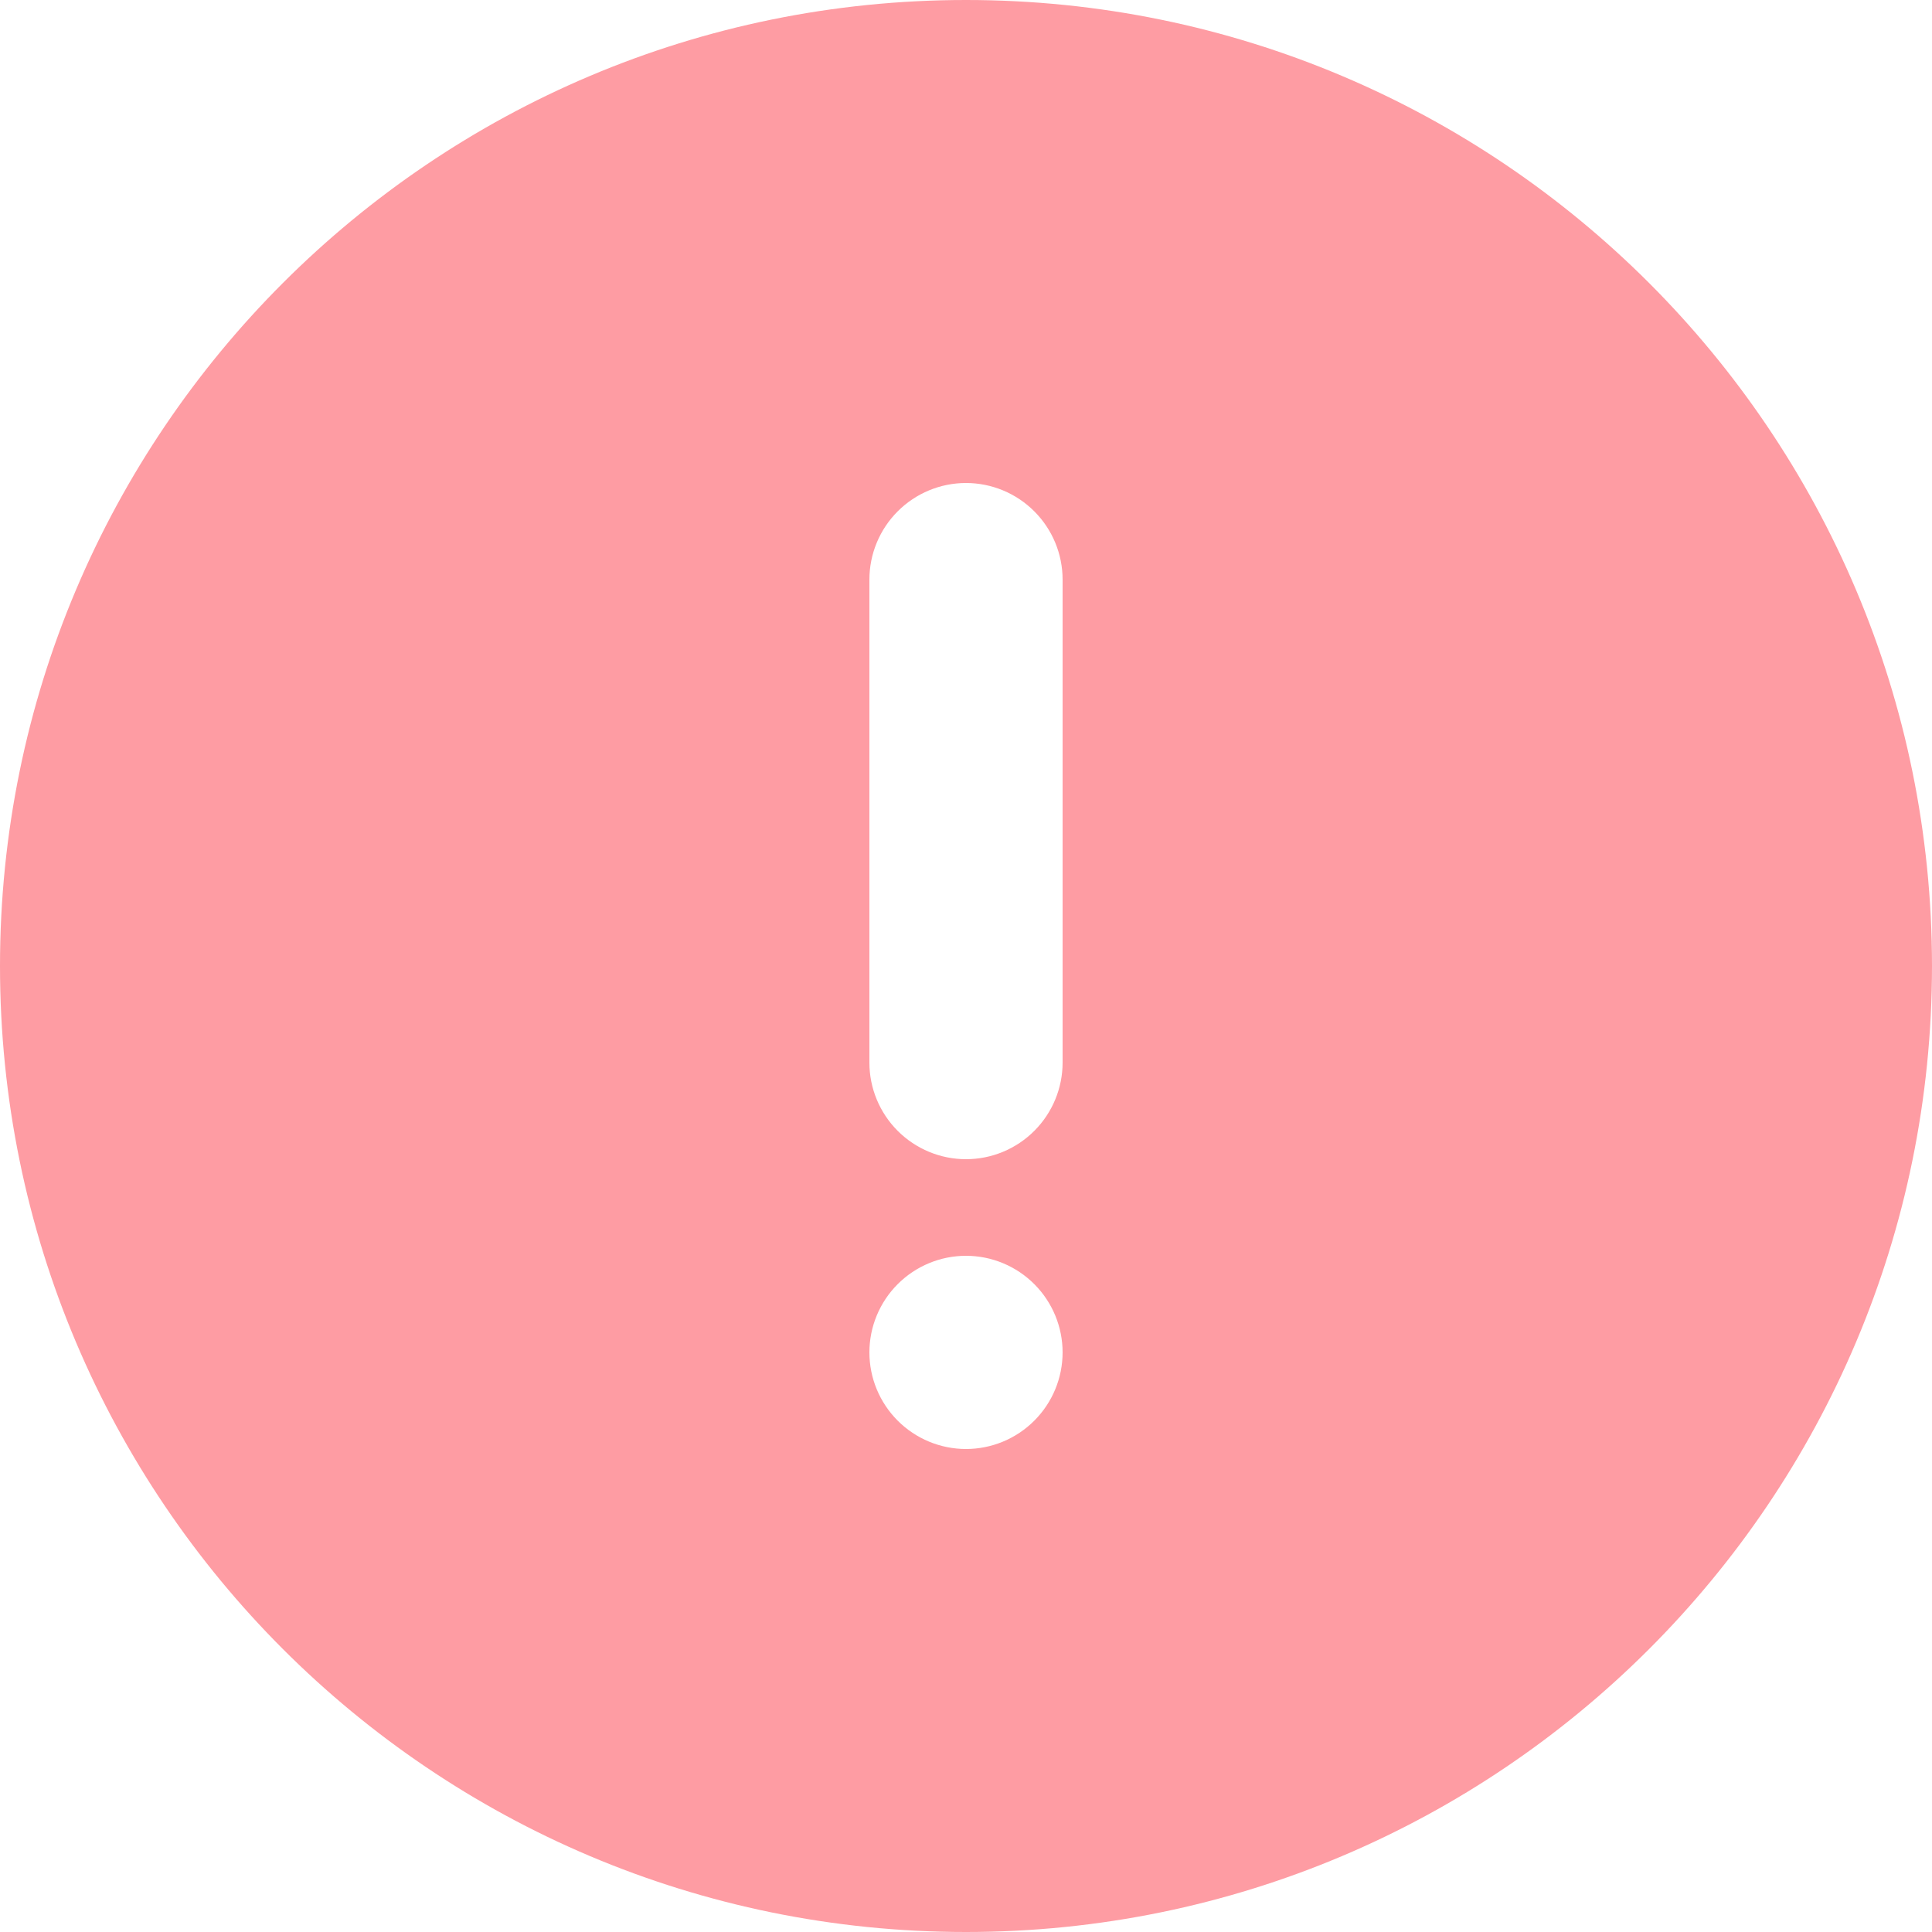 <svg width="32" height="32" viewBox="0 0 32 32" fill="none" xmlns="http://www.w3.org/2000/svg">
<path d="M16 32C7.163 32 0 24.837 0 16C0 7.165 7.163 0 16 0C24.837 0 32 7.165 32 16C32 24.837 24.837 32 16 32ZM16 8C15.576 8 15.169 8.169 14.869 8.469C14.569 8.769 14.4 9.176 14.4 9.6V17.6C14.4 18.024 14.569 18.431 14.869 18.731C15.169 19.031 15.576 19.2 16 19.2C16.424 19.2 16.831 19.031 17.131 18.731C17.431 18.431 17.6 18.024 17.6 17.6V9.6C17.6 9.176 17.431 8.769 17.131 8.469C16.831 8.169 16.424 8 16 8ZM16 24C16.424 24 16.831 23.831 17.131 23.531C17.431 23.231 17.6 22.824 17.6 22.4C17.6 21.976 17.431 21.569 17.131 21.269C16.831 20.969 16.424 20.8 16 20.8C15.576 20.8 15.169 20.969 14.869 21.269C14.569 21.569 14.4 21.976 14.4 22.4C14.4 22.824 14.569 23.231 14.869 23.531C15.169 23.831 15.576 24 16 24Z" fill="#FE9CA3"/>
</svg>
